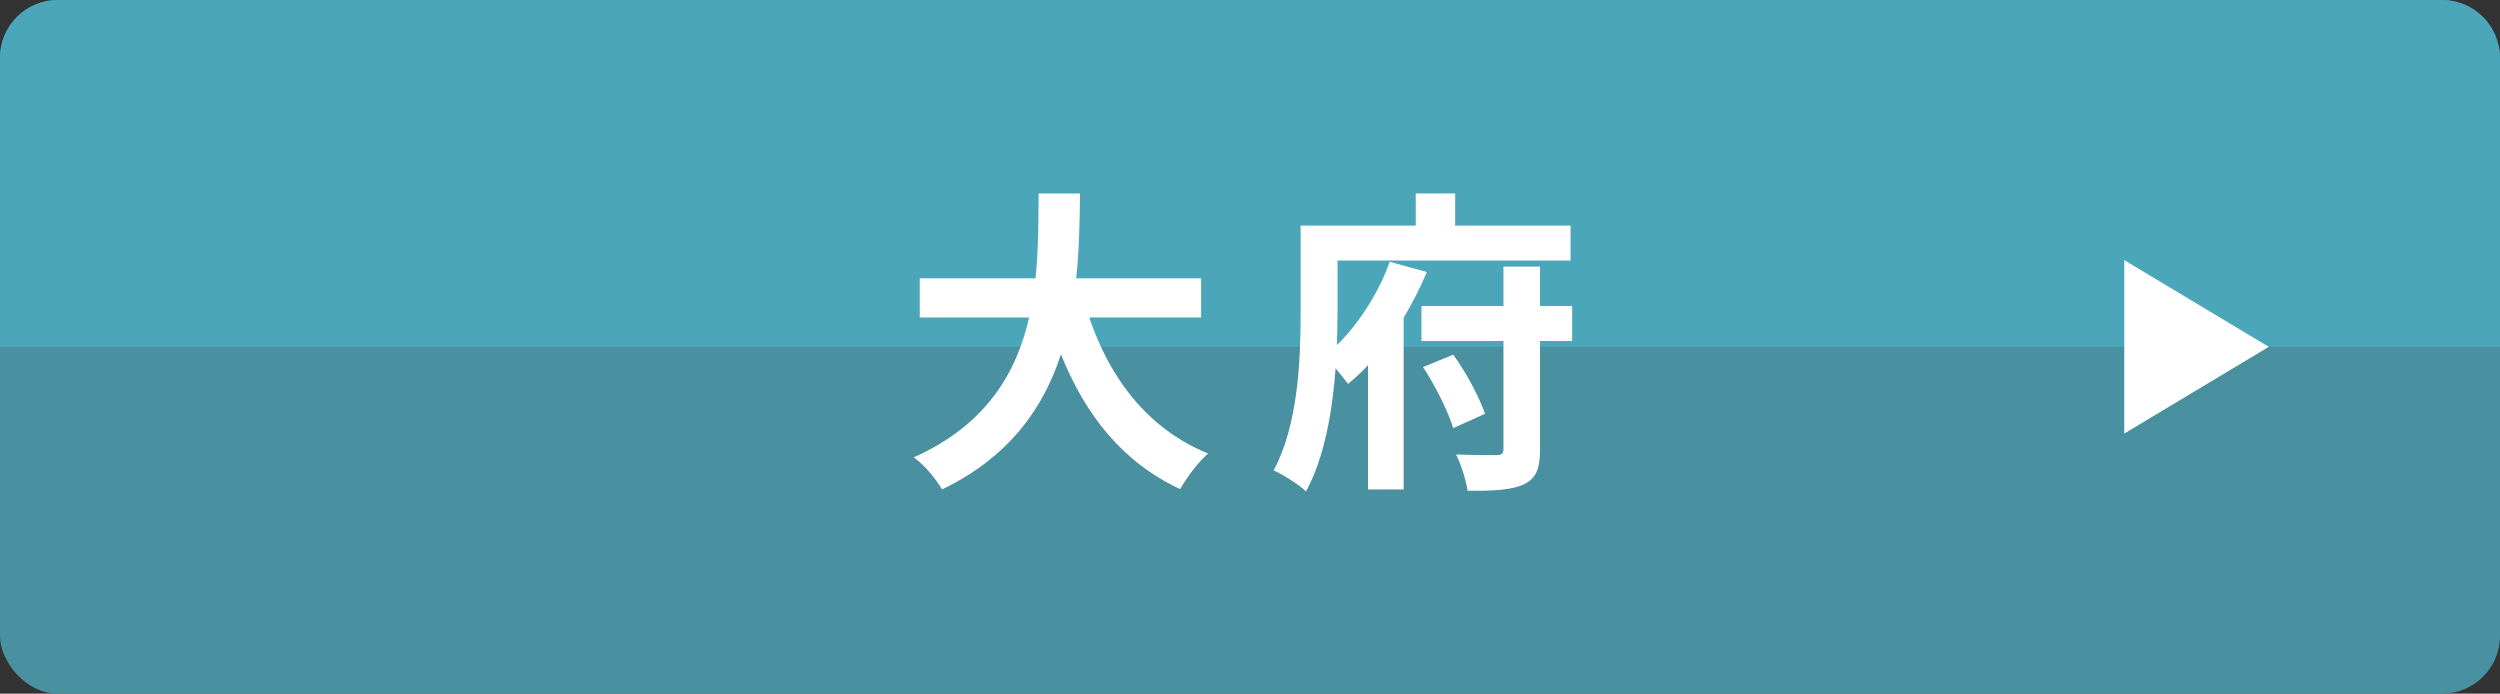 <svg width="173" height="48" viewBox="0 0 173 48" fill="none" xmlns="http://www.w3.org/2000/svg">
<rect x="0" y="0" width="173" height="48" fill="#333333" stroke="none"/>
<rect width="173" height="48" rx="4" fill="#4991A0"/>
<path d="M0 4C0 1.791 1.791 0 4 0H169C171.209 0 173 1.791 173 4V24H0V4Z" fill="#4BA6B9"/>
<path d="M147 18L157 24L147 30V18Z" fill="white"/>
<path d="M96.164 18.118L98.738 18.822C98.298 19.878 97.748 20.956 97.132 21.99V33.87H94.668V25.268C94.228 25.752 93.766 26.17 93.282 26.566C93.062 26.28 92.754 25.884 92.424 25.488C92.204 28.436 91.654 31.67 90.378 34.002C89.894 33.54 88.75 32.814 88.134 32.55C89.85 29.382 90.004 24.806 90.004 21.594V15.61H97.968V13.388H100.696V15.61H108.682V18.03H92.556V21.616C92.556 22.298 92.534 23.068 92.512 23.882C94.14 22.298 95.504 20.032 96.164 18.118ZM98.474 25.4L100.564 24.542C101.488 25.818 102.368 27.49 102.764 28.634L100.564 29.624C100.212 28.48 99.332 26.698 98.474 25.4ZM108.792 21.176V23.596H106.57V31.076C106.57 32.44 106.306 33.1 105.448 33.518C104.59 33.914 103.336 33.98 101.554 33.958C101.466 33.254 101.114 32.176 100.762 31.45C101.928 31.494 103.16 31.494 103.556 31.494C103.908 31.494 104.04 31.384 104.04 31.054V23.596H98.364V21.176H104.04V18.448H106.57V21.176H108.792Z" fill="white"/>
<path d="M83.118 21.968H75.374C76.826 26.258 79.488 29.712 83.602 31.384C82.942 31.934 82.084 33.1 81.666 33.848C77.684 31.978 75.132 28.766 73.416 24.52C72.228 28.194 69.852 31.626 65.188 33.87C64.77 33.144 64 32.198 63.23 31.648C68.268 29.404 70.358 25.752 71.216 21.968H63.648V19.262H71.656C71.876 17.194 71.854 15.192 71.876 13.388H74.736C74.714 15.192 74.692 17.216 74.472 19.262H83.118V21.968Z" fill="white"/>
</svg>
